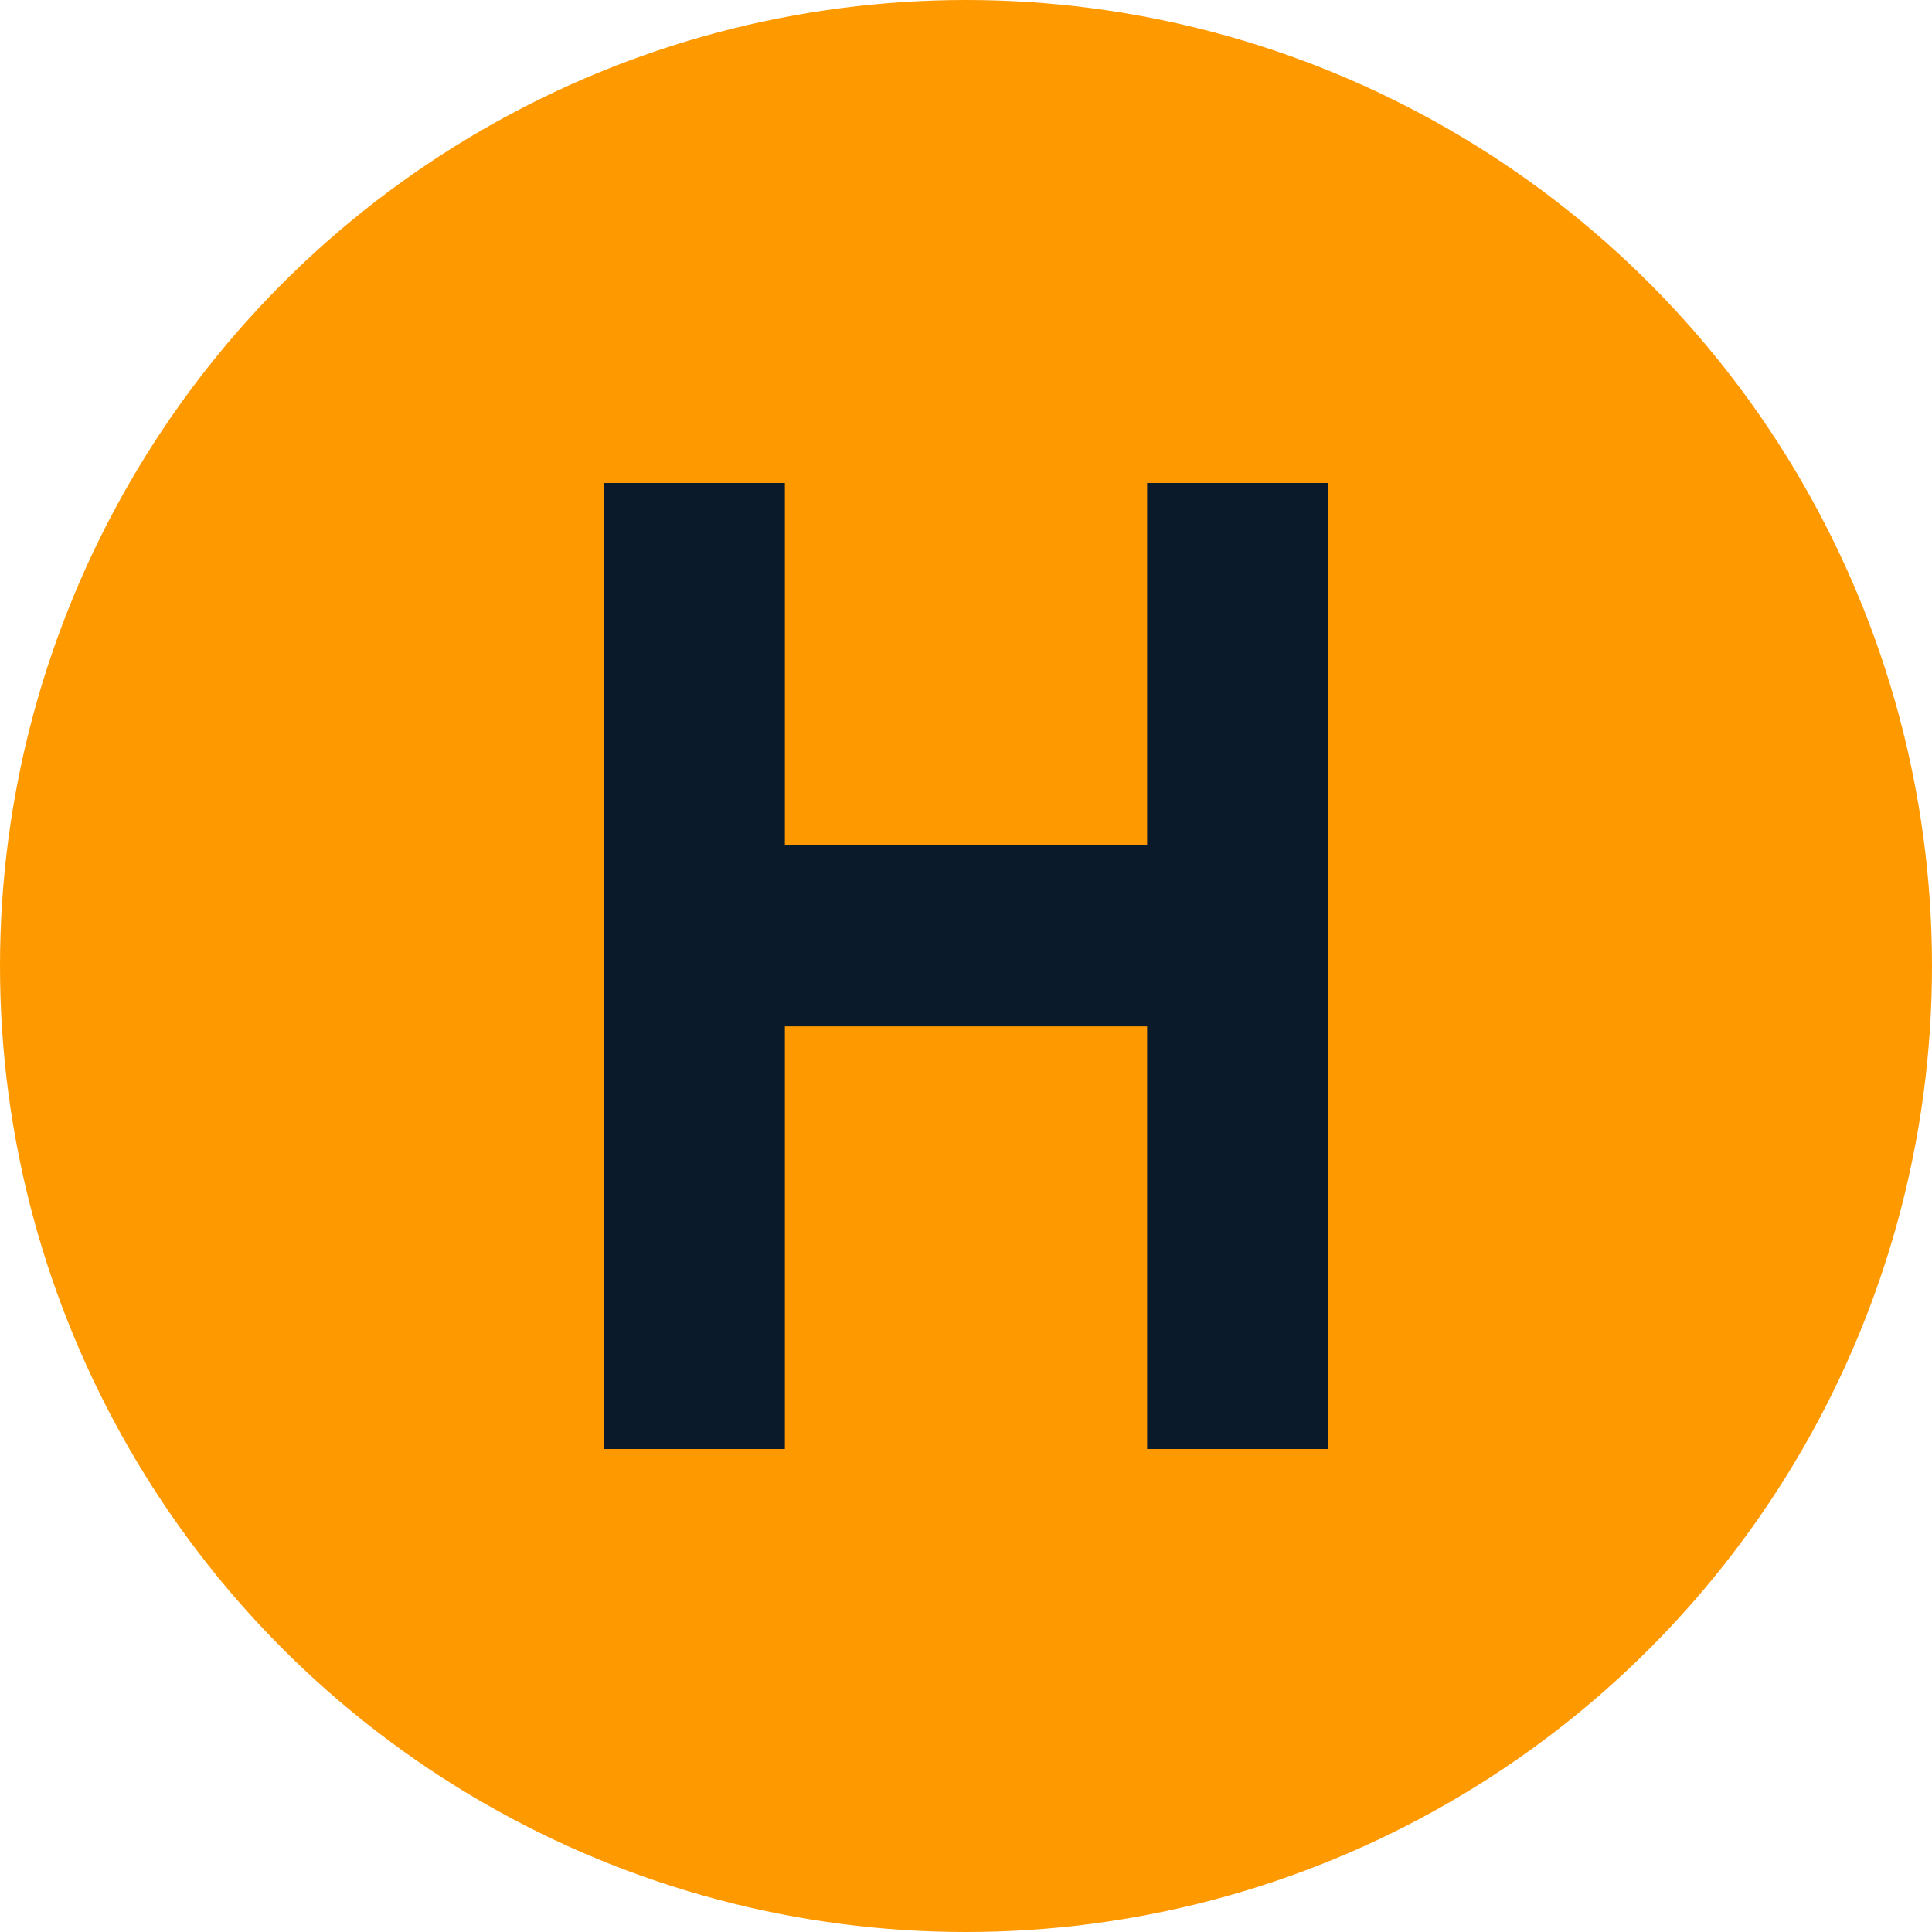 <svg width="32" height="32" viewBox="0 0 32 32" fill="none" xmlns="http://www.w3.org/2000/svg">
  <!-- Orange circle background -->
  <circle cx="16" cy="16" r="16" fill="#FF9900"/>
  
  <!-- Dark blue H letter -->
  <path d="M10 8V24H13V17H19V24H22V8H19V14H13V8H10Z" fill="#0A1A2A"/>
</svg>
